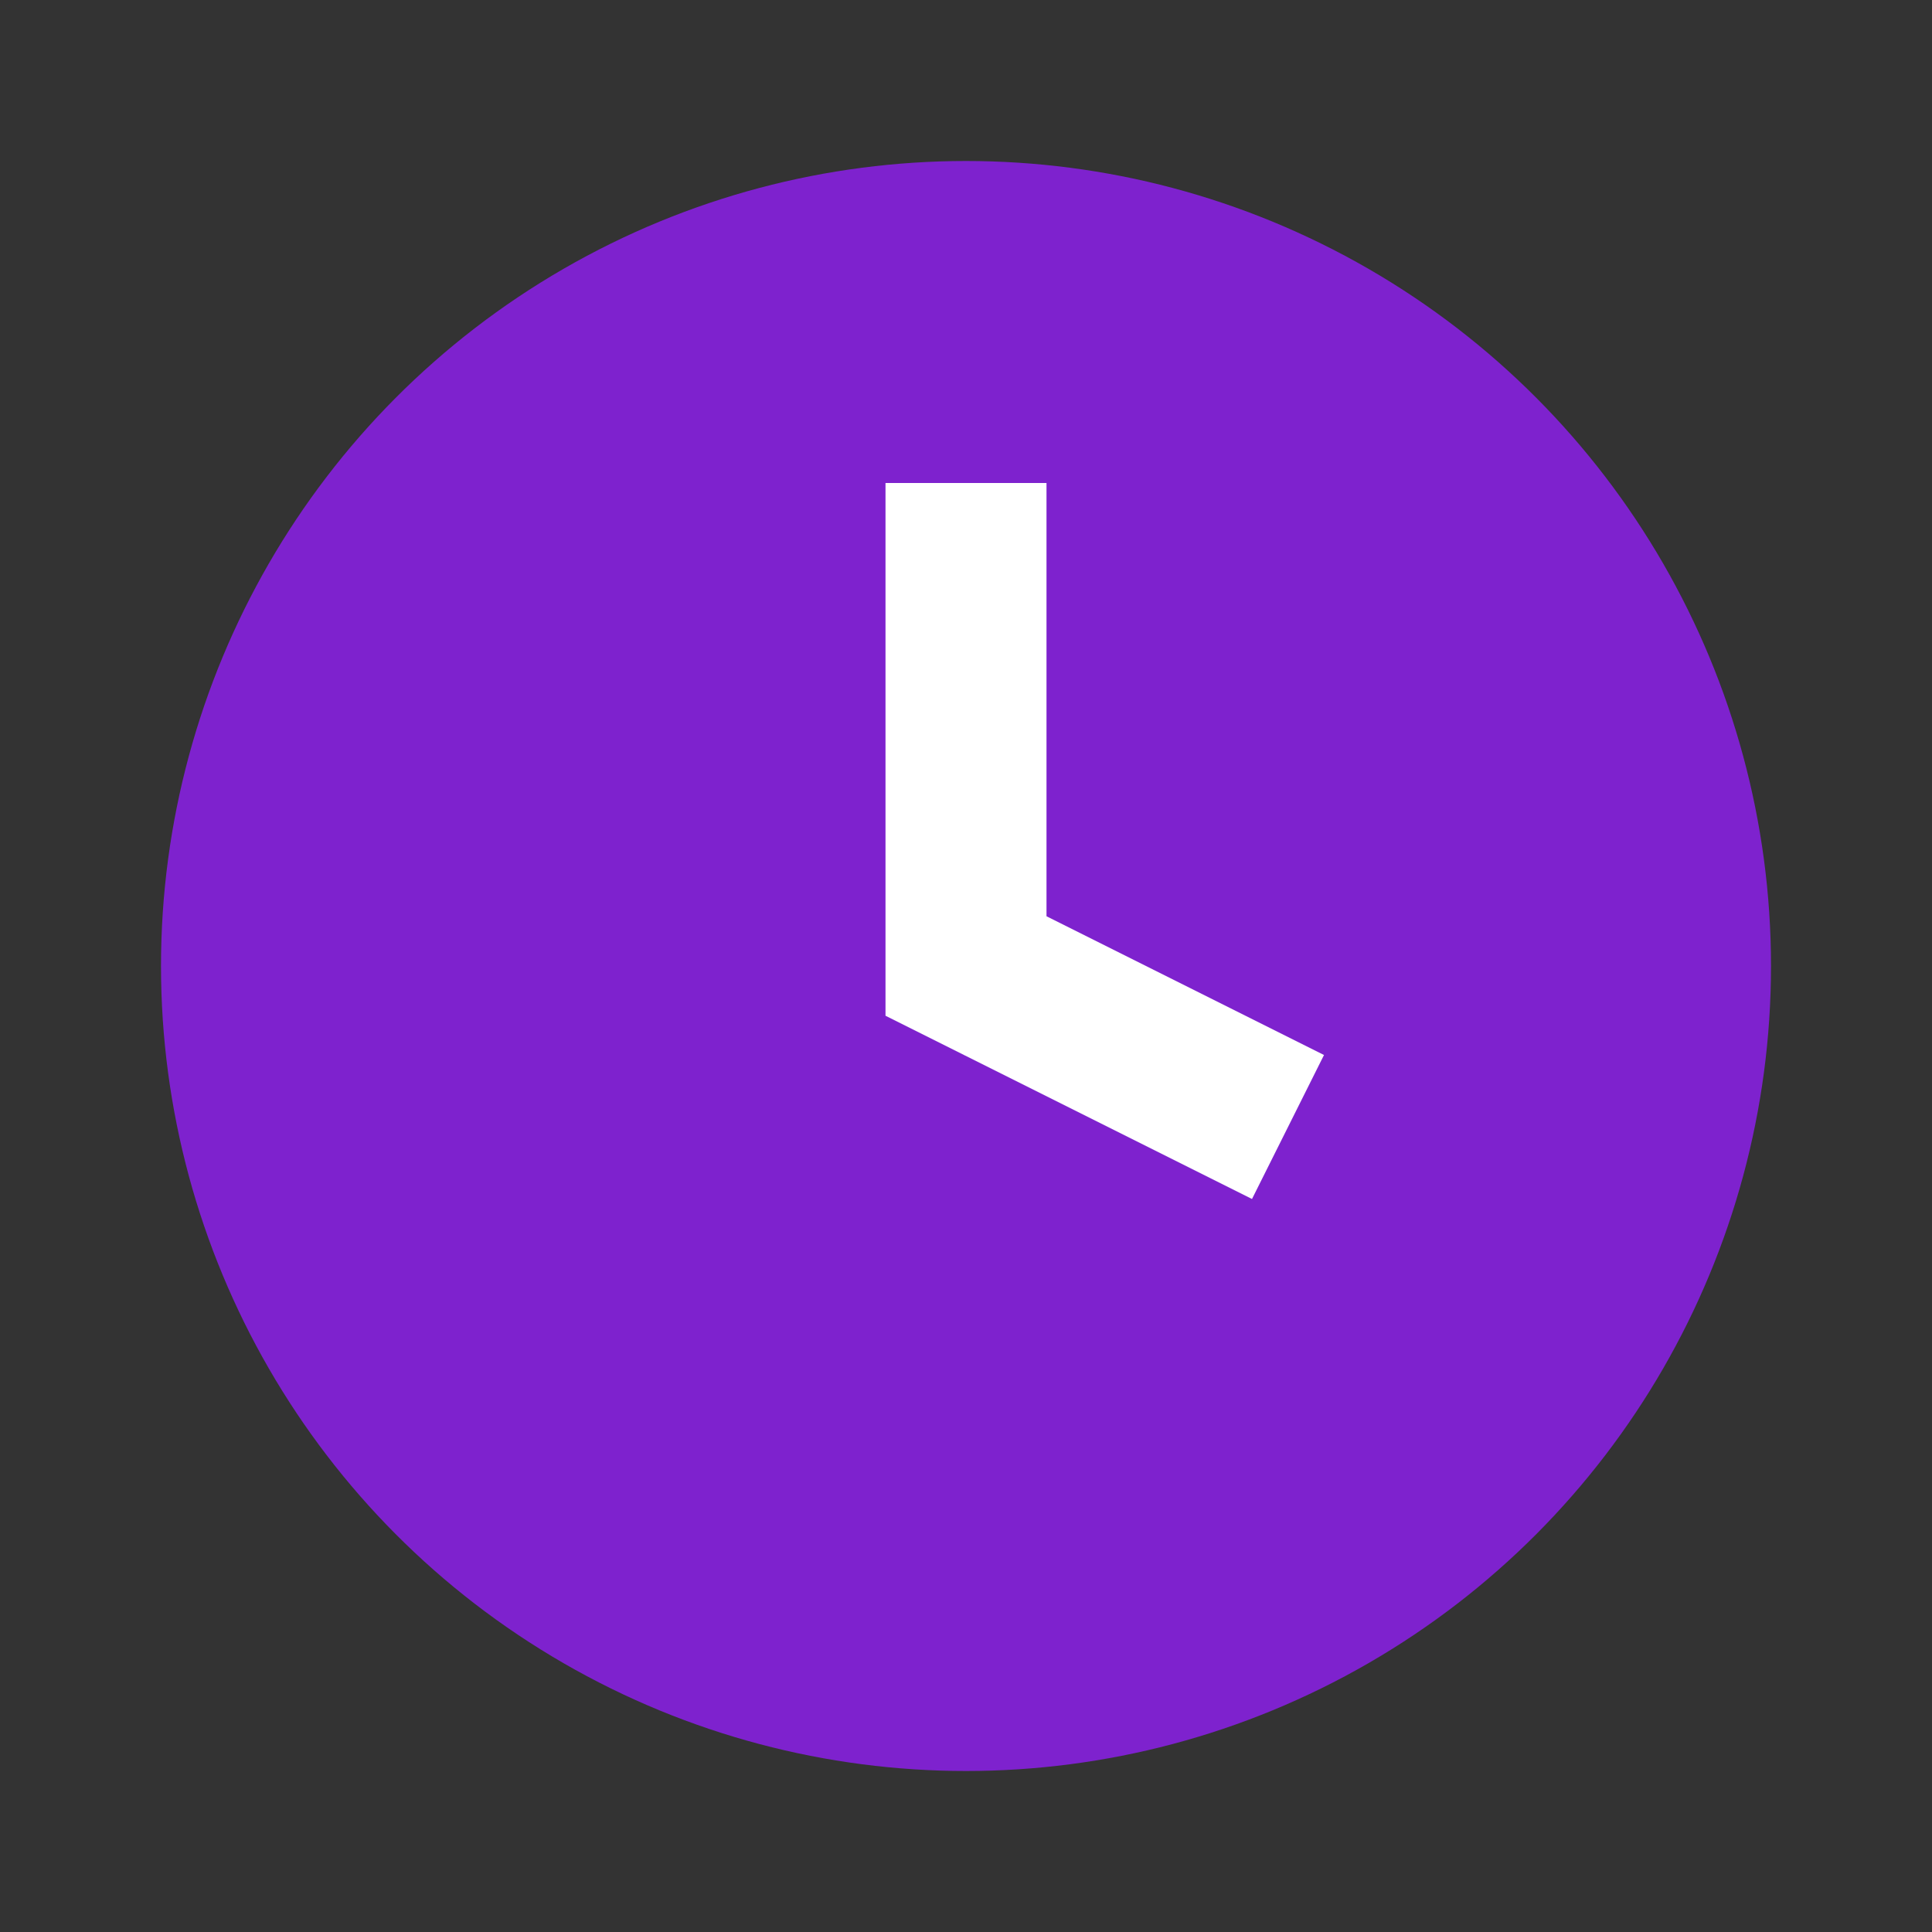 <svg xmlns='http://www.w3.org/2000/svg' viewBox='0 0 24 24'><rect x="0" y="0" width="24" height="24" fill="#333333" stroke="none"/><circle cx='12' cy='12' r='10' fill='#7e22ce'/><path d='M12 6v6l4 2' stroke='#fff' stroke-width='2' fill='none'/></svg>